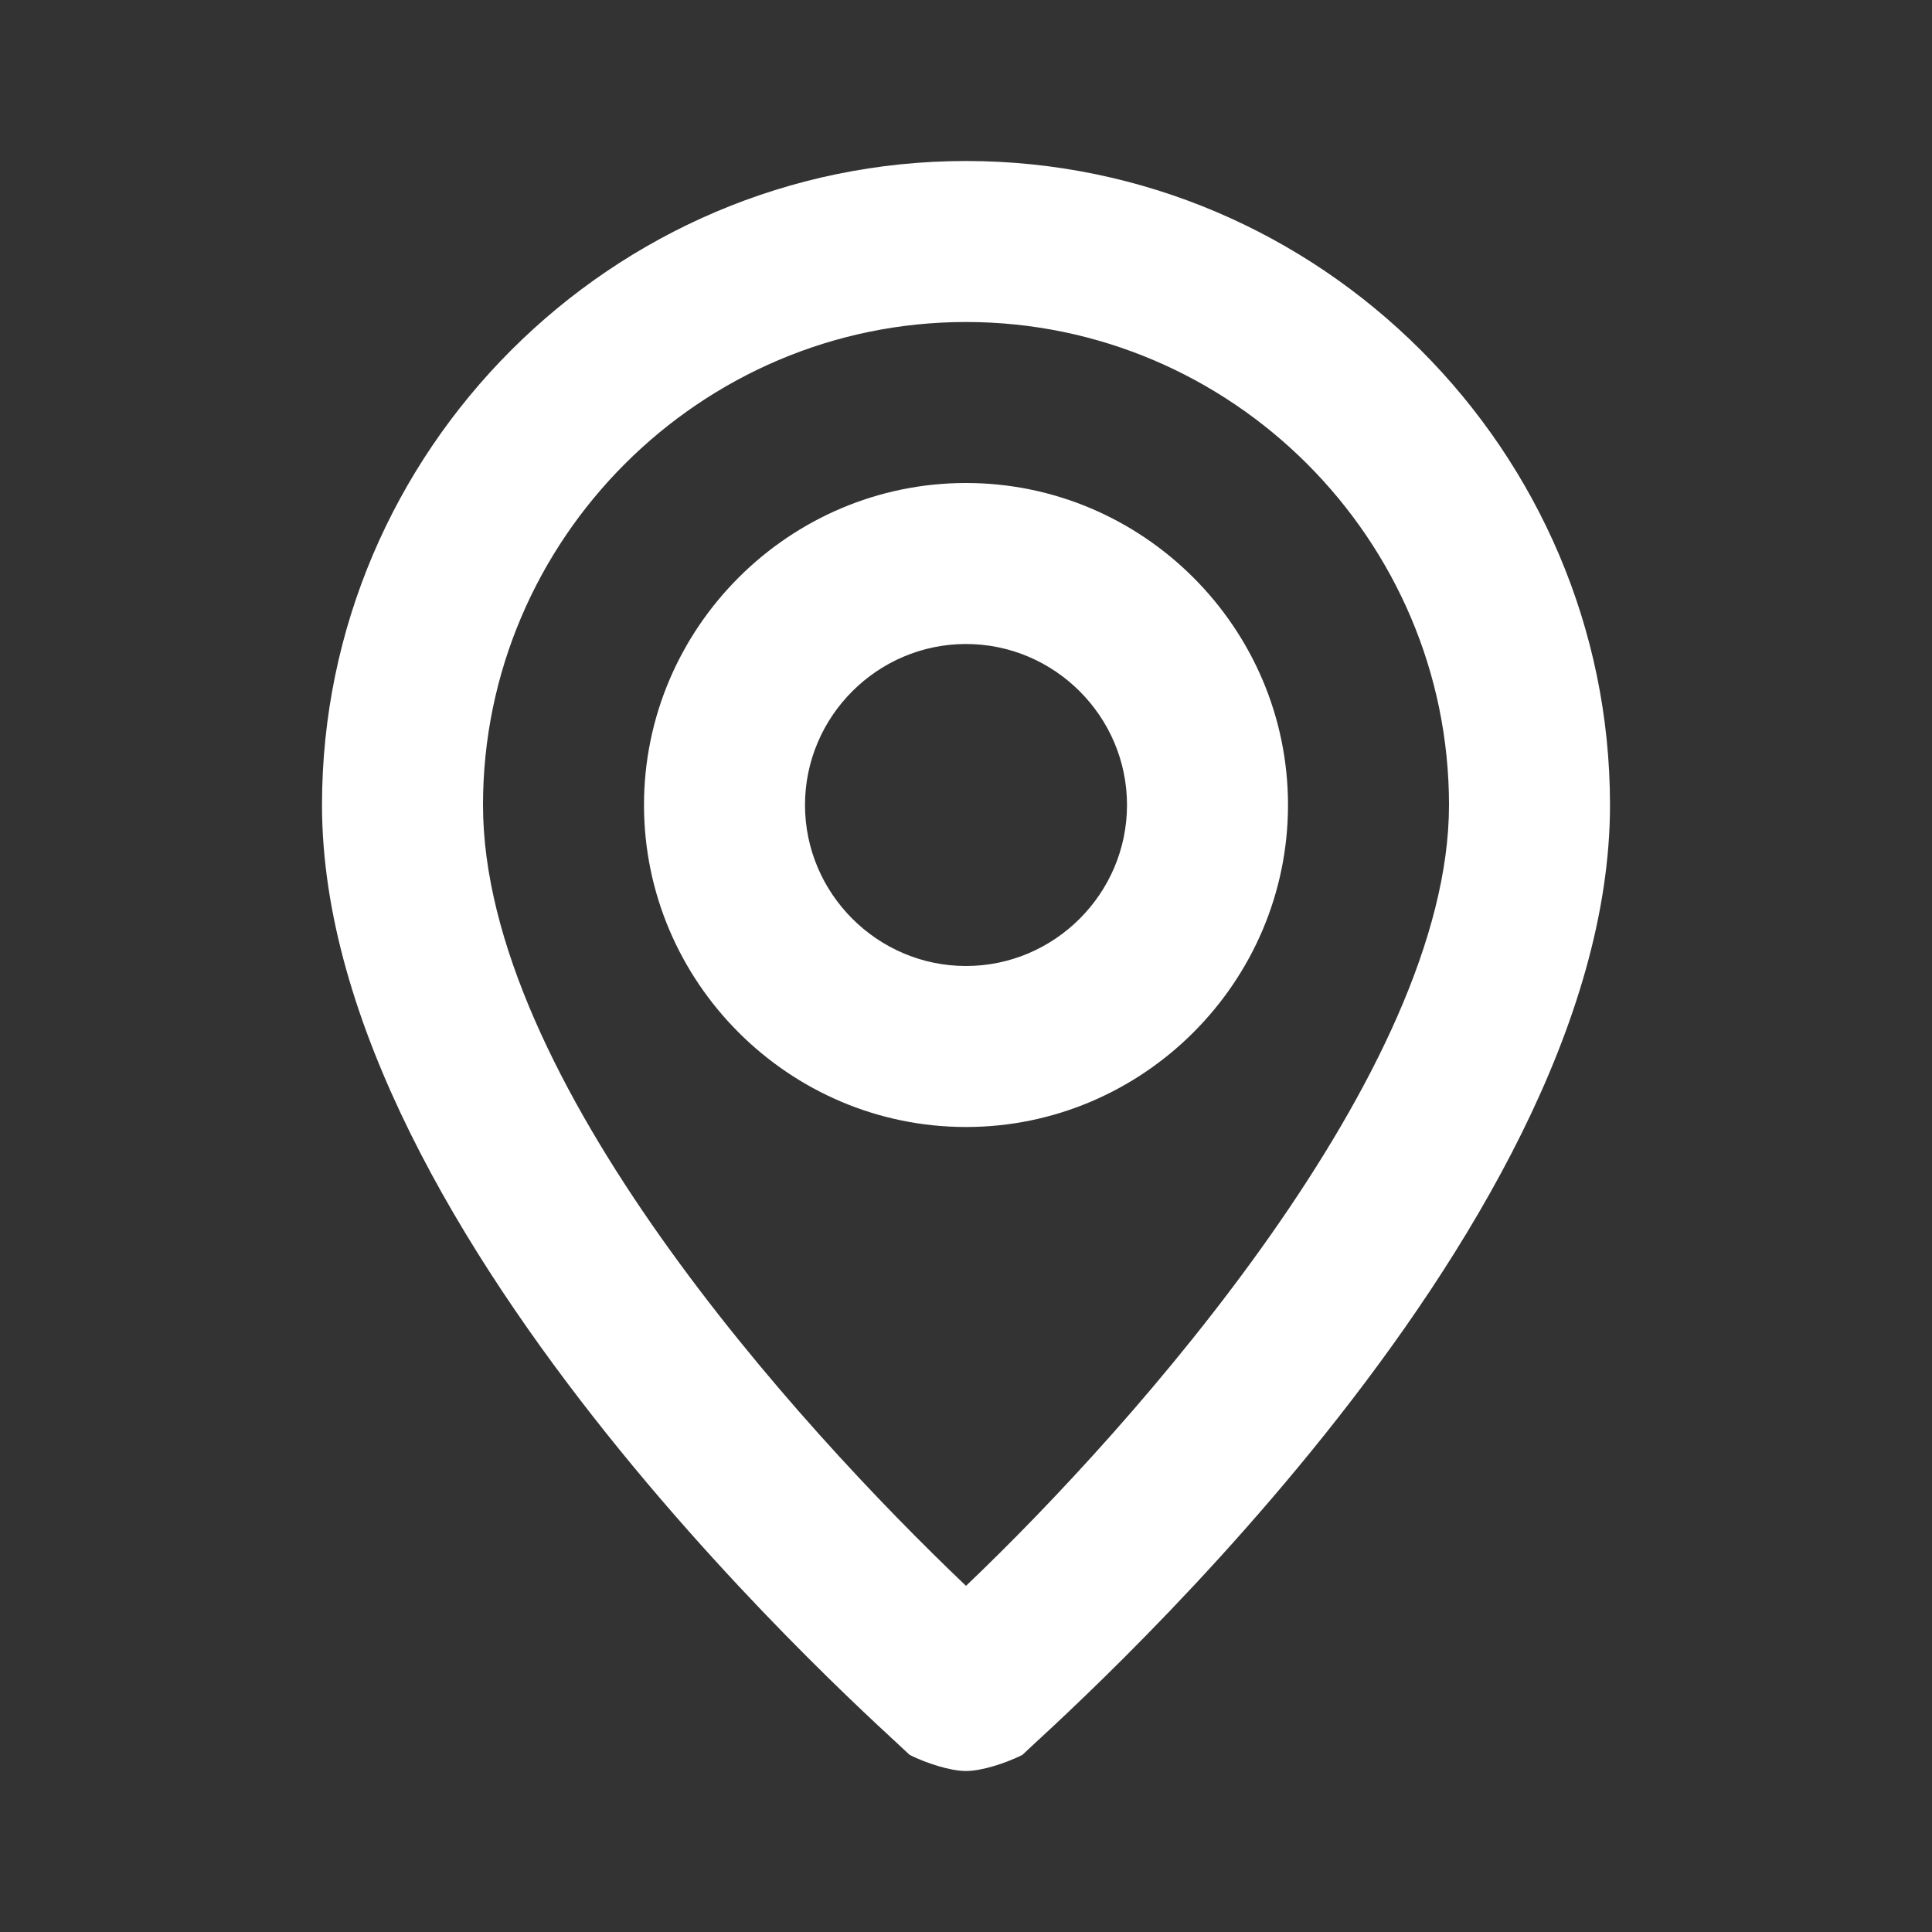 <svg width="512" height="512" viewBox="0 0 512 512" fill="none" xmlns="http://www.w3.org/2000/svg">
<rect x="0" y="0" width="512" height="512" fill="#333333" stroke="none"/>
<g id="location_icon">
<path id="Vector" d="M256.001 42.667C162.134 42.667 85.334 119.467 85.334 213.334C85.334 328.534 234.667 458.667 241.067 465.067C245.334 467.2 251.734 469.334 256.001 469.334C260.267 469.334 266.667 467.2 270.934 465.067C277.334 458.667 426.667 328.534 426.667 213.334C426.667 119.467 349.867 42.667 256.001 42.667ZM256.001 420.267C211.201 377.6 128.001 285.867 128.001 213.334C128.001 142.934 185.601 85.334 256.001 85.334C326.401 85.334 384.001 142.934 384.001 213.334C384.001 283.734 300.801 377.6 256.001 420.267ZM256.001 128C209.067 128 170.667 166.4 170.667 213.334C170.667 260.267 209.067 298.667 256.001 298.667C302.934 298.667 341.334 260.267 341.334 213.334C341.334 166.4 302.934 128 256.001 128ZM256.001 256C232.534 256 213.334 236.8 213.334 213.334C213.334 189.867 232.534 170.667 256.001 170.667C279.467 170.667 298.667 189.867 298.667 213.334C298.667 236.8 279.467 256 256.001 256Z" fill="white"/>
</g>
</svg>
